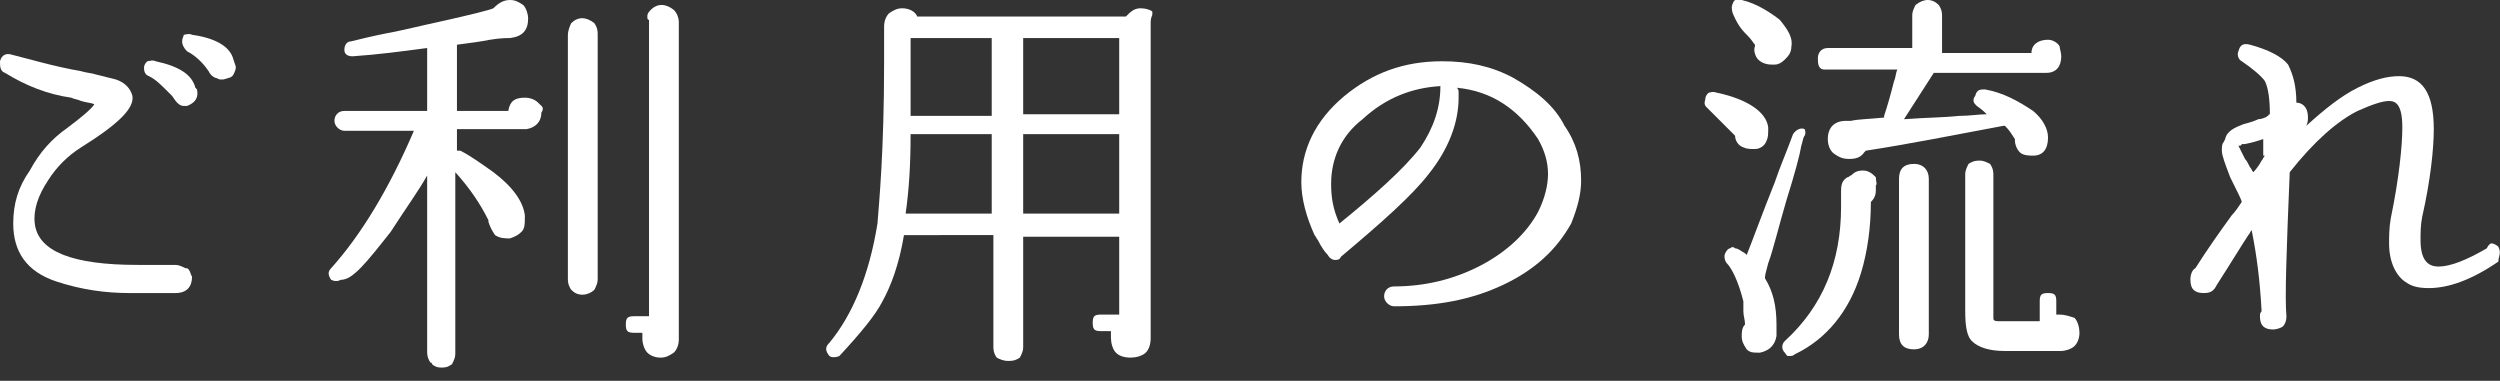 <?xml version="1.0" encoding="utf-8"?>
<!-- Generator: Adobe Illustrator 25.2.3, SVG Export Plug-In . SVG Version: 6.00 Build 0)  -->
<svg version="1.1" id="Layer_1" xmlns="http://www.w3.org/2000/svg" xmlns:xlink="http://www.w3.org/1999/xlink" x="0px" y="0px"
	 viewBox="0 0 151 23" style="enable-background:new 0 0 151 23;" xml:space="preserve">
<rect x="0" y="0" width="151" height="23" fill="#333333" stroke="none"/>
<style type="text/css">
	.st0{fill:#FFFFFF;}
</style>
<g>
	<path class="st0" d="M14.1,3.6c-0.2-0.8-1.1-1.3-2.5-1.5c-0.2-0.1-0.4,0-0.5,0C11.1,2.2,11,2.3,11,2.5c0,0.2,0.1,0.4,0.3,0.6l0,0
		c0.4,0.2,0.9,0.6,1.3,1.2c0.1,0.2,0.2,0.3,0.4,0.4c0.1,0,0.2,0.1,0.3,0.1c0.1,0,0.1,0,0.2,0c0.3-0.1,0.5-0.1,0.6-0.3
		c0.1-0.2,0.2-0.4,0.1-0.6L14.1,3.6z"/>
	<path class="st0" d="M11.3,16.2c0,0-0.1,0-0.1,0C11,16.1,10.8,16,10.6,16H8.3c-3.9,0-6-0.8-6.2-2.5c-0.1-0.8,0.2-1.7,0.8-2.6
		c0.5-0.8,1.2-1.5,2-2C7.3,7.4,8.1,6.5,8,5.8C7.9,5.4,7.6,5,7,4.8C6.6,4.7,6.2,4.6,5.8,4.5C5.5,4.4,5.2,4.4,4.9,4.3
		C3.2,4,1.9,3.6,0.7,3.3C0.4,3.2,0.1,3.3,0,3.7l0,0C0,4,0,4.3,0.3,4.4c1.3,0.8,2.6,1.3,4,1.5C4.5,6,4.7,6,4.9,6.1
		c0.3,0.1,0.6,0.1,0.8,0.2C5.5,6.6,4.9,7.1,4.1,7.7c-1,0.7-1.7,1.5-2.3,2.6c-0.7,1-1,2-1,3.2c0,1.7,0.8,2.9,2.6,3.5
		c1.5,0.5,3,0.7,4.4,0.7h2.8c0.7,0,1-0.4,1-1C11.5,16.6,11.5,16.3,11.3,16.2z"/>
	<path class="st0" d="M11.9,5.4l-0.1-0.1C11.6,4.5,10.8,4,9.4,3.7c-0.2-0.1-0.4,0-0.5,0C8.8,3.8,8.7,3.9,8.7,4.1
		c0,0.1,0,0.4,0.3,0.5c0.4,0.2,0.7,0.5,1.1,0.9c0.1,0.1,0.2,0.2,0.3,0.3c0.2,0.3,0.4,0.6,0.7,0.6c0.1,0,0.1,0,0.2,0
		C11.8,6.2,12,5.9,11.9,5.4L11.9,5.4z"/>
	<path class="st0" d="M32.6,6.3c0,0-0.1-0.1-0.1-0.1c-0.2-0.2-0.5-0.3-0.8-0.3c-0.6,0-0.9,0.2-1,0.8h-3.1V2.7c0.8-0.1,1.5-0.2,2-0.3
		c0.6-0.1,1-0.1,1.2-0.1c0.8-0.1,1.1-0.5,1.1-1.2c0-0.2-0.1-0.6-0.3-0.8C31.3,0.1,31.1,0,30.8,0c-0.4,0-0.7,0.2-1,0.5
		c-0.2,0.1-1.4,0.4-3.2,0.8l-0.9,0.2C24.8,1.7,24,1.9,23.4,2c-1,0.2-1.8,0.4-2.2,0.5c-0.3,0-0.4,0.3-0.4,0.5c0,0.4,0.4,0.4,0.5,0.4
		c1.5-0.1,3-0.3,4.5-0.5v3.8h-5c-0.4,0-0.6,0.3-0.6,0.6s0.3,0.6,0.6,0.6h4.2c-1.5,3.5-3.2,6.3-5,8.3c-0.2,0.2-0.2,0.4,0,0.7l0,0
		c0.2,0.1,0.4,0.1,0.6,0c0.7,0,1.5-1,3-2.9c0.9-1.4,1.7-2.5,2.2-3.4v10.6c0,0.2,0,0.4,0.2,0.7l0,0c0,0,0.1,0,0.1,0.1
		c0.1,0.1,0.3,0.2,0.5,0.2c0.3,0,0.4,0,0.7-0.2l0,0c0.1-0.2,0.2-0.4,0.2-0.6v-11c0.9,1,1.5,1.9,2,2.9v0.1l0,0
		c0.1,0.3,0.2,0.5,0.4,0.8c0.3,0.2,0.6,0.2,0.9,0.2l0,0c0.3-0.1,0.5-0.2,0.7-0.4c0.2-0.2,0.2-0.5,0.2-0.8l0-0.2
		c-0.1-0.8-0.7-1.7-1.9-2.6c-0.7-0.5-1.4-1-2-1.3l-0.2,0V7.8h4.1l0.1,0c0.6-0.1,0.9-0.5,0.9-1C32.9,6.5,32.7,6.4,32.6,6.3z"/>
	<path class="st0" d="M34.5,1.4L34.5,1.4c-0.1,0.2-0.2,0.5-0.2,0.7v14.7c0,0.2,0,0.4,0.2,0.7c0.2,0.2,0.4,0.3,0.7,0.3
		c0.2,0,0.5-0.1,0.7-0.3l0,0c0.1-0.2,0.2-0.4,0.2-0.6V2.1c0-0.2,0-0.4-0.2-0.7C35.4,1,34.9,1,34.5,1.4z"/>
	<path class="st0" d="M39.3,0.6c-0.2,0.2-0.2,0.3-0.2,0.4c0,0.1,0,0.2,0.1,0.2v17.9h-0.9c-0.4,0-0.5,0.1-0.5,0.5s0.1,0.5,0.5,0.5
		h0.5c0,0.1,0,0.2,0,0.4c0,0.2,0.1,0.6,0.3,0.8c0.2,0.2,0.5,0.3,0.8,0.3c0.3,0,0.5-0.1,0.8-0.3c0.2-0.2,0.3-0.5,0.3-0.8V1.3
		c0-0.2-0.1-0.5-0.3-0.7C40.2,0.2,39.7,0.2,39.3,0.6z"/>
	<path class="st0" d="M68.9,0.5c-0.4,0-0.6,0.2-0.9,0.5H55.4c-0.1-0.3-0.5-0.5-0.9-0.5c-0.3,0-0.5,0.1-0.8,0.3
		c-0.2,0.2-0.3,0.5-0.3,0.8v2.2c0,5.3-0.3,8.4-0.4,9.7c-0.5,3.1-1.5,5.5-2.9,7.2c-0.1,0.1-0.2,0.2-0.2,0.4c0,0.1,0.1,0.3,0.2,0.4
		c0.1,0.1,0.4,0.1,0.6,0l0,0c1.3-1.4,2.2-2.5,2.6-3.3c0.5-0.9,1-2.2,1.3-4H60v6.7c0,0.2,0,0.4,0.2,0.7l0,0c0.2,0.1,0.4,0.2,0.7,0.2
		c0.2,0,0.4,0,0.7-0.2l0,0c0.1-0.2,0.2-0.4,0.2-0.6v-6.7h5.8V19h-1.1c-0.4,0-0.5,0.1-0.5,0.5c0,0.4,0.1,0.5,0.5,0.5h0.6
		c0,0.1,0,0.3,0,0.4c0,0.3,0.1,0.7,0.3,0.9c0.2,0.2,0.5,0.3,0.9,0.3c0.3,0,0.7-0.1,0.9-0.3c0.2-0.2,0.3-0.5,0.3-0.9V1.6
		c0-0.1,0-0.1,0-0.2c0-0.1,0-0.3,0.1-0.5l0-0.1l0-0.1C69.5,0.6,69.2,0.5,68.9,0.5z M59.9,12.9h-5.2C54.9,11.5,55,10,55,8.1h4.9V12.9
		z M59.9,7H55V2.3h4.9V7z M67.6,12.9h-5.8V8.1h5.8V12.9z M67.6,6.9h-5.8V2.3h5.8V6.9z"/>
	<path class="st0" d="M91.4,4.7c-1.3-0.7-2.7-1-4.3-1c-2.3,0-4.2,0.7-5.9,2.1c-1.8,1.5-2.6,3.3-2.6,5.2c0,1,0.3,2.1,0.8,3.2
		c0.1,0.1,0.1,0.2,0.2,0.3c0.2,0.4,0.4,0.7,0.6,0.9c0.1,0.2,0.3,0.3,0.4,0.3c0.2,0,0.3,0,0.4-0.2c2.5-2.1,4.3-3.7,5.3-5
		c1.2-1.5,1.8-3.1,1.8-4.6c0-0.1,0-0.2,0-0.3c0-0.1,0-0.2-0.1-0.3c2.1,0.2,3.7,1.3,4.9,3.1c0.4,0.7,0.6,1.4,0.6,2.1
		c0,0.7-0.2,1.5-0.6,2.3c-0.7,1.3-1.9,2.4-3.4,3.2c-1.7,0.9-3.5,1.3-5.3,1.3c-0.4,0-0.6,0.3-0.6,0.6s0.3,0.6,0.6,0.6
		c2.6,0,4.7-0.4,6.6-1.3c1.9-0.9,3.2-2.1,4.1-3.7l0,0c0.4-1,0.6-1.8,0.6-2.6c0-1.2-0.3-2.3-1-3.3C93.9,6.4,92.8,5.5,91.4,4.7z
		 M85.8,8.9c-1,1.3-2.8,2.9-4.9,4.6c-0.4-0.9-0.5-1.6-0.5-2.4c0-1.5,0.6-2.9,1.9-3.9c1.4-1.3,3-1.9,4.7-2C87,6.5,86.6,7.7,85.8,8.9z
		"/>
	<path class="st0" d="M104.8,8.2c0,0.3,0.2,0.6,0.5,0.7C105.5,9,105.7,9,106,9c0.3,0,0.6-0.2,0.7-0.5c0.1-0.2,0.1-0.4,0.1-0.8l0,0
		c-0.1-0.9-1.2-1.7-3.1-2.1c-0.3-0.1-0.4,0-0.5,0c-0.1,0.1-0.2,0.2-0.2,0.4c-0.1,0.3,0,0.4,0.1,0.5L104.8,8.2L104.8,8.2z"/>
	<path class="st0" d="M124.4,19h-0.2v-0.8c0-0.4-0.1-0.5-0.5-0.5s-0.5,0.1-0.5,0.5v1.2h-2.5c-0.3,0-0.3-0.1-0.3-0.2v-8.6
		c0-0.2,0-0.4-0.2-0.7l0,0c-0.2-0.1-0.4-0.2-0.6-0.2c-0.2,0-0.4,0-0.7,0.2l0,0c-0.1,0.2-0.2,0.4-0.2,0.6v8.3c0,0.9,0.1,1.5,0.4,1.8
		c0.4,0.4,1.1,0.6,2,0.6h3.4c0.2,0,0.6-0.1,0.8-0.3c0.2-0.2,0.3-0.5,0.3-0.8c0-0.3-0.1-0.7-0.3-0.9C125,19.1,124.7,19,124.4,19z"/>
	<path class="st0" d="M105.6,2.2c0.2,0.2,0.3,0.4,0.4,0.5v0.1c-0.1,0.2,0,0.6,0.2,0.8c0.2,0.2,0.5,0.3,0.8,0.3c0.1,0,0.2,0,0.2,0
		c0.2,0,0.4-0.1,0.6-0.3c0.2-0.2,0.4-0.4,0.4-0.8c0.1-0.5-0.2-1-0.7-1.6c-0.5-0.4-1.4-1-2.3-1.2c-0.4-0.1-0.5,0-0.6,0.4l0,0
		c0,0.1,0,0.3,0.1,0.5C105,1.6,105.3,1.9,105.6,2.2z"/>
	<path class="st0" d="M113.3,10.7L113.3,10.7L113.3,10.7c-0.3-0.3-0.5-0.4-0.8-0.4c-0.3,0-0.5,0.1-0.7,0.3c-0.1,0-0.1,0.1-0.2,0.1
		c-0.4,0.2-0.4,0.6-0.4,0.9v0.9c0,3.3-1.1,6-3.4,8.1c-0.2,0.2-0.2,0.5,0,0.7c0.1,0.1,0.1,0.2,0.2,0.2c0,0,0.1,0,0.1,0
		c0.1,0,0.2,0,0.3-0.1c1.9-0.9,3.3-2.6,4-4.9c0.4-1.3,0.6-2.8,0.6-4.3c0.2-0.2,0.3-0.4,0.3-0.7c0-0.1,0-0.2,0-0.3
		C113.4,11.1,113.3,11,113.3,10.7z"/>
	<path class="st0" d="M115.6,9.9c-0.6,0-0.9,0.3-0.9,0.9v9.4c0,0.6,0.3,0.9,0.9,0.9c0.6,0,0.9-0.4,0.9-0.9v-9.4
		C116.5,10.3,116.2,9.9,115.6,9.9z"/>
	<path class="st0" d="M106.8,15.9c0.3-0.8,0.6-2.1,1.1-3.8c0.5-1.6,0.8-2.7,0.9-3.3c0.1-0.3,0.1-0.5,0.2-0.6c0.1-0.2,0-0.4,0-0.4
		l0,0c-0.2-0.1-0.5,0-0.7,0.3c-0.4,1.1-0.8,2-1.1,2.9c-0.8,2-1.3,3.4-1.7,4.4c0,0-0.1-0.1-0.1-0.1c-0.2-0.1-0.4-0.3-0.6-0.3
		c-0.1-0.1-0.2-0.1-0.3,0c-0.1,0-0.2,0.1-0.3,0.3c-0.1,0.2,0,0.5,0.1,0.6c0.3,0.3,0.7,1.1,1,2.3c0,0.2,0,0.4,0,0.6
		c0,0.3,0.1,0.5,0.1,0.8c-0.2,0.2-0.2,0.5-0.2,0.7c0,0.3,0.1,0.5,0.3,0.8c0.2,0.2,0.4,0.2,0.7,0.2c0,0,0.1,0,0.1,0
		c0.5-0.1,0.9-0.4,1-1v-0.7c0-1.1-0.2-2-0.7-2.8C106.6,16.6,106.7,16.3,106.8,15.9z"/>
	<path class="st0" d="M110.2,4.2h4.4c-0.1,0.2-0.1,0.5-0.2,0.7c-0.2,0.8-0.4,1.5-0.6,2.1l0,0.1c-1,0.1-1.6,0.1-2,0.2
		c-0.2,0-0.3,0-0.3,0c-0.7,0-1.1,0.4-1.1,1.1c0,0.3,0.1,0.7,0.4,0.9c0.3,0.2,0.5,0.3,0.9,0.3c0.4,0,0.7-0.1,0.9-0.4l0.1-0.1
		c2.6-0.4,5.1-0.9,8.3-1.5h0.1c0.3,0.3,0.4,0.5,0.6,0.8v0.1c0,0.2,0.1,0.5,0.3,0.7c0.2,0.2,0.6,0.2,0.8,0.2c0.6,0,0.9-0.4,0.9-1.1
		c0-0.5-0.3-1.1-0.9-1.6c-0.9-0.6-1.8-1.1-2.9-1.3c-0.3,0-0.5,0-0.6,0.4c-0.1,0.1-0.1,0.2-0.1,0.3c0,0.1,0.1,0.2,0.2,0.3
		c0.3,0.2,0.5,0.4,0.6,0.5c-0.5,0-1,0.1-1.7,0.1c-0.9,0.1-2,0.1-3.3,0.2l1.8-2.8h6.8c0.6,0,0.9-0.4,0.9-1c0-0.2-0.1-0.5-0.1-0.6
		c-0.1-0.2-0.4-0.4-0.7-0.4c-0.6,0-1,0.3-1,0.8h-5.4V1c0-0.2,0-0.4-0.2-0.7c-0.4-0.4-0.9-0.4-1.4,0l0,0c-0.1,0.2-0.2,0.4-0.2,0.6v2
		h-5.1c-0.4,0-0.6,0.3-0.6,0.6S109.8,4.2,110.2,4.2z"/>
	<path class="st0" d="M150.9,14.9L150.9,14.9c-0.1-0.1-0.3-0.2-0.4-0.2c-0.1,0-0.2,0.1-0.3,0.3c-1.2,0.7-2.2,1.1-2.9,1.1
		c-0.5,0-1.1-0.2-1.1-1.6c0-0.4,0-0.9,0.1-1.4c0.5-2.2,0.7-4.1,0.7-5.3c0-2.2-0.7-3.2-2.1-3.2c-0.7,0-1.5,0.2-2.5,0.7
		c-1,0.5-2,1.3-3.1,2.3c0.1-0.2,0.1-0.4,0.1-0.5c0-0.7-0.4-0.9-0.7-0.9c0-1-0.2-1.7-0.5-2.3c-0.4-0.5-1.2-0.9-2.3-1.2
		c-0.4-0.1-0.6,0-0.7,0.4c-0.1,0.2,0,0.5,0.2,0.6c0.6,0.4,1.2,0.9,1.4,1.2c0.2,0.4,0.3,1.1,0.3,2c0,0-0.1,0-0.1,0.1
		c-0.1,0-0.1,0.1-0.2,0.1c0,0-0.2,0.1-0.4,0.1c-0.2,0.1-0.5,0.2-0.9,0.3c-0.5,0.2-1,0.4-1.1,0.9l-0.1,0.2c-0.1,0.1-0.1,0.3-0.1,0.5
		c0,0.3,0.2,0.8,0.5,1.6c0.5,1,0.7,1.4,0.7,1.5c-0.2,0.3-0.4,0.6-0.6,0.8c-0.8,1.1-1.5,2.1-2.2,3.2c-0.2,0.1-0.3,0.4-0.3,0.7
		c0,0.6,0.3,0.8,0.8,0.8c0.4,0,0.6-0.1,0.8-0.5c0.9-1.4,1.5-2.4,1.9-3c0.1-0.1,0.1-0.2,0.2-0.3c0.3,1.5,0.5,3,0.6,4.9
		c-0.1,0.1-0.1,0.2-0.1,0.3c0,0.6,0.3,0.8,0.8,0.8c0.2,0,0.5-0.1,0.6-0.2c0.1-0.1,0.2-0.3,0.2-0.6c-0.1-1.1,0-3.9,0.2-8.7
		c1.5-1.9,2.9-3.1,4.1-3.7c0.9-0.4,1.5-0.6,1.9-0.6c0.4,0,0.8,0.2,0.8,1.6c0,1.1-0.2,3.1-0.7,5.5c-0.1,0.6-0.1,1.1-0.1,1.5
		c0,1.1,0.4,2,1.1,2.4c0.3,0.2,0.7,0.3,1.3,0.3c1.2,0,2.6-0.5,4.2-1.6C150.9,15.5,151.1,15.3,150.9,14.9z M136.8,9.4
		c-0.1,0.1-0.1,0.2-0.2,0.3c-0.1,0.2-0.3,0.5-0.5,0.7c-0.1-0.1-0.1-0.2-0.2-0.3c-0.1-0.2-0.2-0.4-0.3-0.5c-0.2-0.4-0.3-0.6-0.4-0.8
		c0.1,0,0.2,0,0.2-0.1c0.1,0,0.1,0,0.2,0c0.5-0.1,0.8-0.2,1.1-0.3V9.4z"/>
</g>
</svg>
